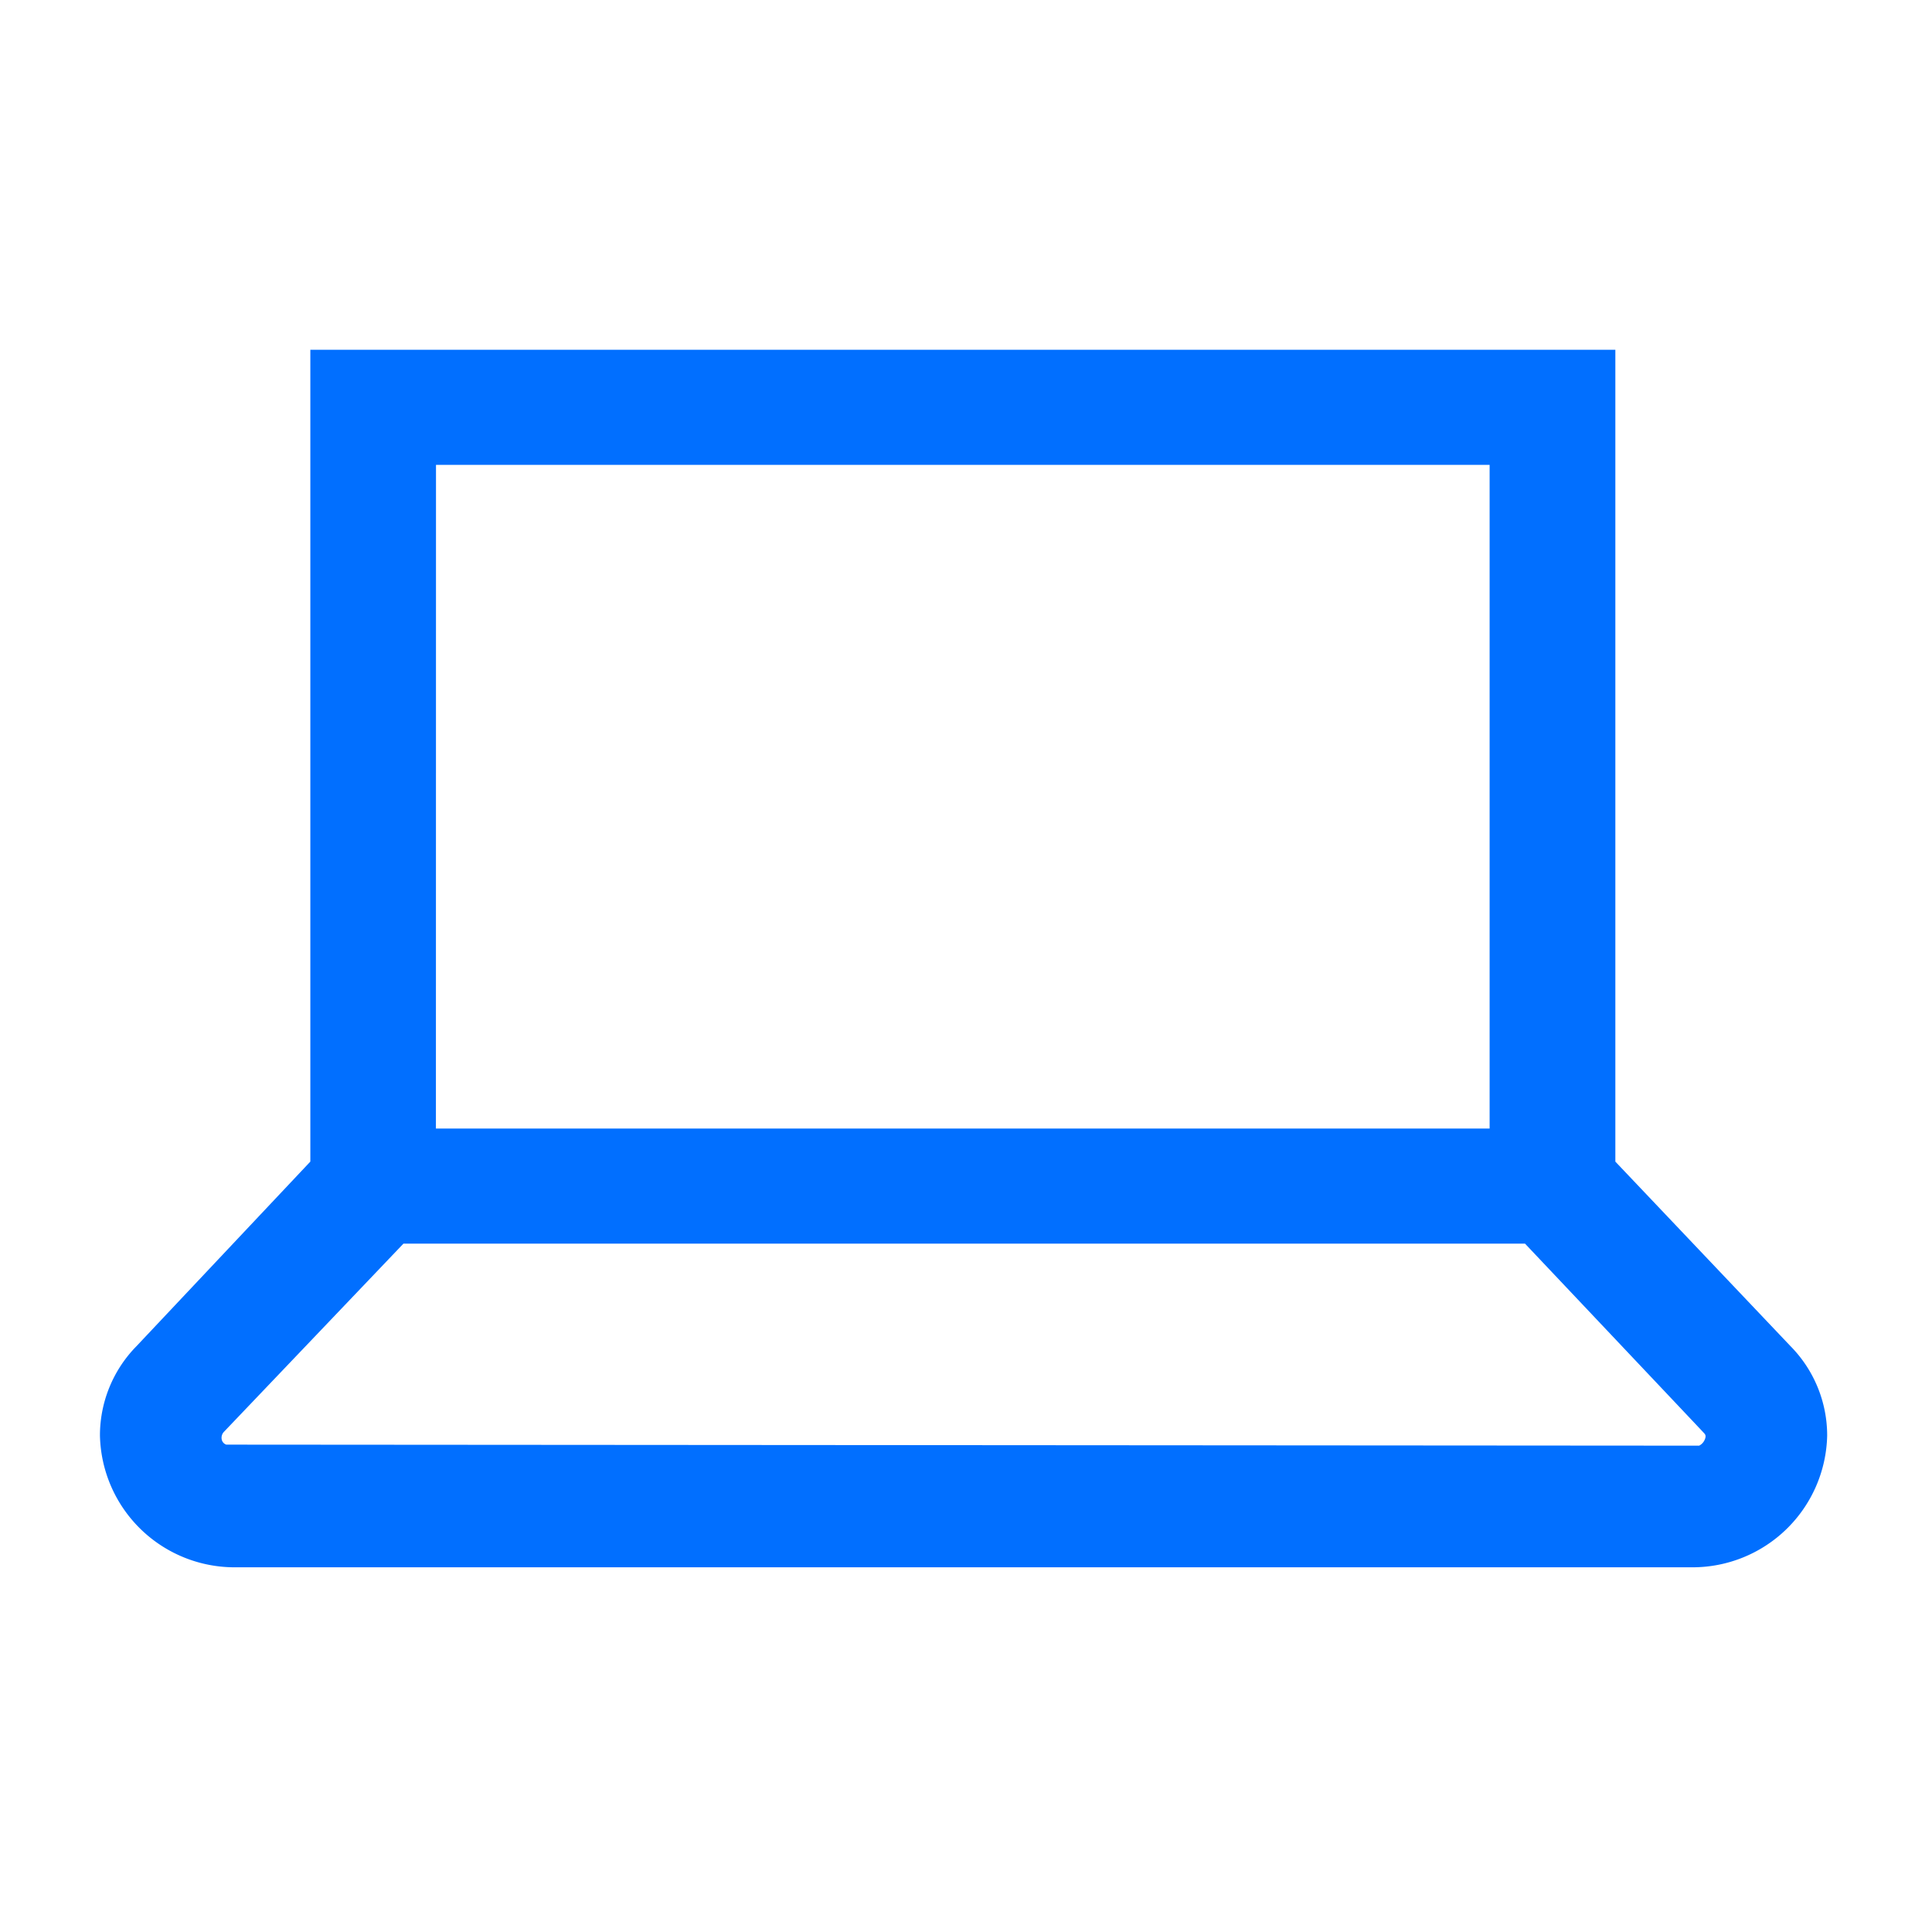 <svg xmlns="http://www.w3.org/2000/svg" width="116" height="116" viewBox="0 0 116 116">
  <g id="Icon-Internet-mediumblue" transform="translate(0 0.138)">
    <rect id="Rectangle_4666" data-name="Rectangle 4666" width="116" height="116" transform="translate(0 -0.138)" fill="rgba(255,255,255,0)"/>
    <g id="smb-i-internet" transform="translate(6 20.862)">
      <g id="i-internet">
        <path id="Path_10" data-name="Path 10" d="M451.29,237.571l-10.872-11.455V178.168h-75.7v47.945l-10.8,11.469A6.374,6.374,0,0,0,352.081,242a6.762,6.762,0,0,0,6.8,6.616h87.452a6.763,6.763,0,0,0,6.8-6.61A6.373,6.373,0,0,0,451.29,237.571Zm-81.683-55.144h65.917v42.5H369.607ZM446.79,243.97l-88.6-.062a1.783,1.783,0,0,1-.934-3.021l11.157-11.7h68.484c2.928,3.1,10.54,11.143,11.156,11.806A1.838,1.838,0,0,1,446.79,243.97Z" transform="translate(-350.755 -176.843)" fill="#016fff"/>
        <path id="Path_10_-_Outline" data-name="Path 10 - Outline" d="M446.526,249.254H359.074a7.2,7.2,0,0,1-7.243-7.051,6.77,6.77,0,0,1,1.949-4.732l10.683-11.341V177.918h76.588v48.214L451.8,237.459a6.767,6.767,0,0,1,1.967,4.751,7.2,7.2,0,0,1-7.243,7.044ZM365.347,178.8V226.48l-10.923,11.6a5.894,5.894,0,0,0-1.709,4.112,6.32,6.32,0,0,0,6.359,6.182h87.452a6.321,6.321,0,0,0,6.36-6.176,5.891,5.891,0,0,0-1.725-4.127l-10.993-11.583V178.8Zm81.635,65.8-88.645-.062-.041-.008a2.191,2.191,0,0,1-1.707-1.483,2.264,2.264,0,0,1,.534-2.275l11.289-11.835h68.864l.131.138c6.875,7.268,10.734,11.352,11.159,11.809a2.062,2.062,0,0,1,.36,2.29A2.27,2.27,0,0,1,446.982,244.6Zm-88.559-.945,88.559.062a1.414,1.414,0,0,0,1.133-.9,1.185,1.185,0,0,0-.2-1.335c-.421-.452-4.232-4.485-11.023-11.665h-68.1l-11.026,11.56a1.391,1.391,0,0,0-.335,1.395A1.3,1.3,0,0,0,358.423,243.658Zm77.734-18.093h-66.8V182.177h66.8Zm-65.917-.884h65.034V183.061H370.24Z" transform="translate(-350.946 -177.034)" fill="#016fff"/>
        <path id="Path_10_-_Outline-2" data-name="Path 10 - Outline" d="M446.718,249.888H359.265a7.645,7.645,0,0,1-7.685-7.485,7.209,7.209,0,0,1,2.07-5.043l10.563-11.214V177.668h77.471v48.479l10.629,11.2a7.2,7.2,0,0,1,2.088,5.063,7.646,7.646,0,0,1-7.685,7.478ZM365.98,179.435v47.412l-11.044,11.724a5.456,5.456,0,0,0-1.589,3.8,5.878,5.878,0,0,0,5.918,5.748h87.452a5.879,5.879,0,0,0,5.918-5.742,5.453,5.453,0,0,0-1.6-3.816l-11.115-11.71V179.435Zm81.194,65.8-88.687-.062-.082-.016a2.626,2.626,0,0,1-2.045-1.781,2.735,2.735,0,0,1,.633-2.714l11.422-11.974h69.243l.261.276c6.876,7.269,10.735,11.353,11.161,11.811a2.493,2.493,0,0,1,.441,2.767A2.685,2.685,0,0,1,447.174,245.237Zm-88.508-1.829,88.508.062a1,1,0,0,0,.728-.63.736.736,0,0,0-.115-.858c-.292-.314-2.426-2.575-10.89-11.524H369.171l-10.9,11.423a.954.954,0,0,0-.234.953A.863.863,0,0,0,358.666,243.408ZM436.791,226.2H369.107V181.927h67.684Zm-65.917-1.767h64.15V183.694h-64.15Z" transform="translate(-351.138 -177.226)" fill="#016fff"/>
        <path id="Path_10_-_Outline_-_Outline" data-name="Path 10 - Outline - Outline" d="M446.91,250.521H359.457a8.087,8.087,0,0,1-8.126-7.92,7.647,7.647,0,0,1,2.19-5.353l10.442-11.086V177.418h78.355v48.745l10.508,11.071a7.643,7.643,0,0,1,2.21,5.375,8.088,8.088,0,0,1-8.126,7.912ZM364.847,178.3v48.212l-10.683,11.341a6.77,6.77,0,0,0-1.95,4.732,7.2,7.2,0,0,0,7.243,7.051H446.91a7.2,7.2,0,0,0,7.243-7.044,6.767,6.767,0,0,0-1.967-4.751l-10.751-11.327V178.3Zm82.063,70.453H359.457a6.32,6.32,0,0,1-6.359-6.182,5.894,5.894,0,0,1,1.709-4.112l10.923-11.6V179.185h74.821v47.683l10.993,11.582a5.891,5.891,0,0,1,1.725,4.128,6.321,6.321,0,0,1-6.36,6.176Zm-80.3-68.685v47.146L355.45,239.066a5.018,5.018,0,0,0-1.469,3.491,5.436,5.436,0,0,0,5.476,5.314H446.91a5.437,5.437,0,0,0,5.476-5.308,5.015,5.015,0,0,0-1.482-3.5l-11.236-11.838V180.069Zm80.752,65.8h0l-88.729-.062-.122-.023a3.062,3.062,0,0,1-2.383-2.078,3.176,3.176,0,0,1,.732-3.154l11.554-12.113H438.04l.392.415c6.877,7.27,10.737,11.356,11.164,11.814a2.924,2.924,0,0,1,.523,3.245A3.13,3.13,0,0,1,447.366,245.871Zm-88.645-.945,88.646.062a2.24,2.24,0,0,0,1.943-1.426,2.062,2.062,0,0,0-.36-2.29c-.425-.457-4.284-4.54-11.159-11.809l-.131-.138H368.8L357.5,241.161a2.292,2.292,0,0,0-.532,2.273,2.191,2.191,0,0,0,1.707,1.483Zm88.646-.822-88.565-.062-.054-.014a1.3,1.3,0,0,1-.935-.865,1.388,1.388,0,0,1,.333-1.393l11.028-11.562h68.105l.131.138c8.472,8.957,10.6,11.212,10.893,11.527a1.173,1.173,0,0,1,.2,1.335A1.414,1.414,0,0,1,447.366,244.1Zm-88.443-.945,88.429.062a.715.715,0,0,0,.337-.364c.094-.217.035-.307-.034-.381-.29-.312-2.4-2.544-10.757-11.384H369.552l-10.765,11.286a.516.516,0,0,0-.134.512A.415.415,0,0,0,358.923,243.158Zm78.5-16.326H368.857V181.677h68.568Zm-67.684-.884h66.8V182.561h-66.8Zm65.917-.884H370.624V183.444h65.034Zm-64.15-.884h63.266V184.328H371.508Z" transform="translate(-351.33 -177.418)" fill="#016fff"/>
      </g>
    </g>
  </g>
</svg>
